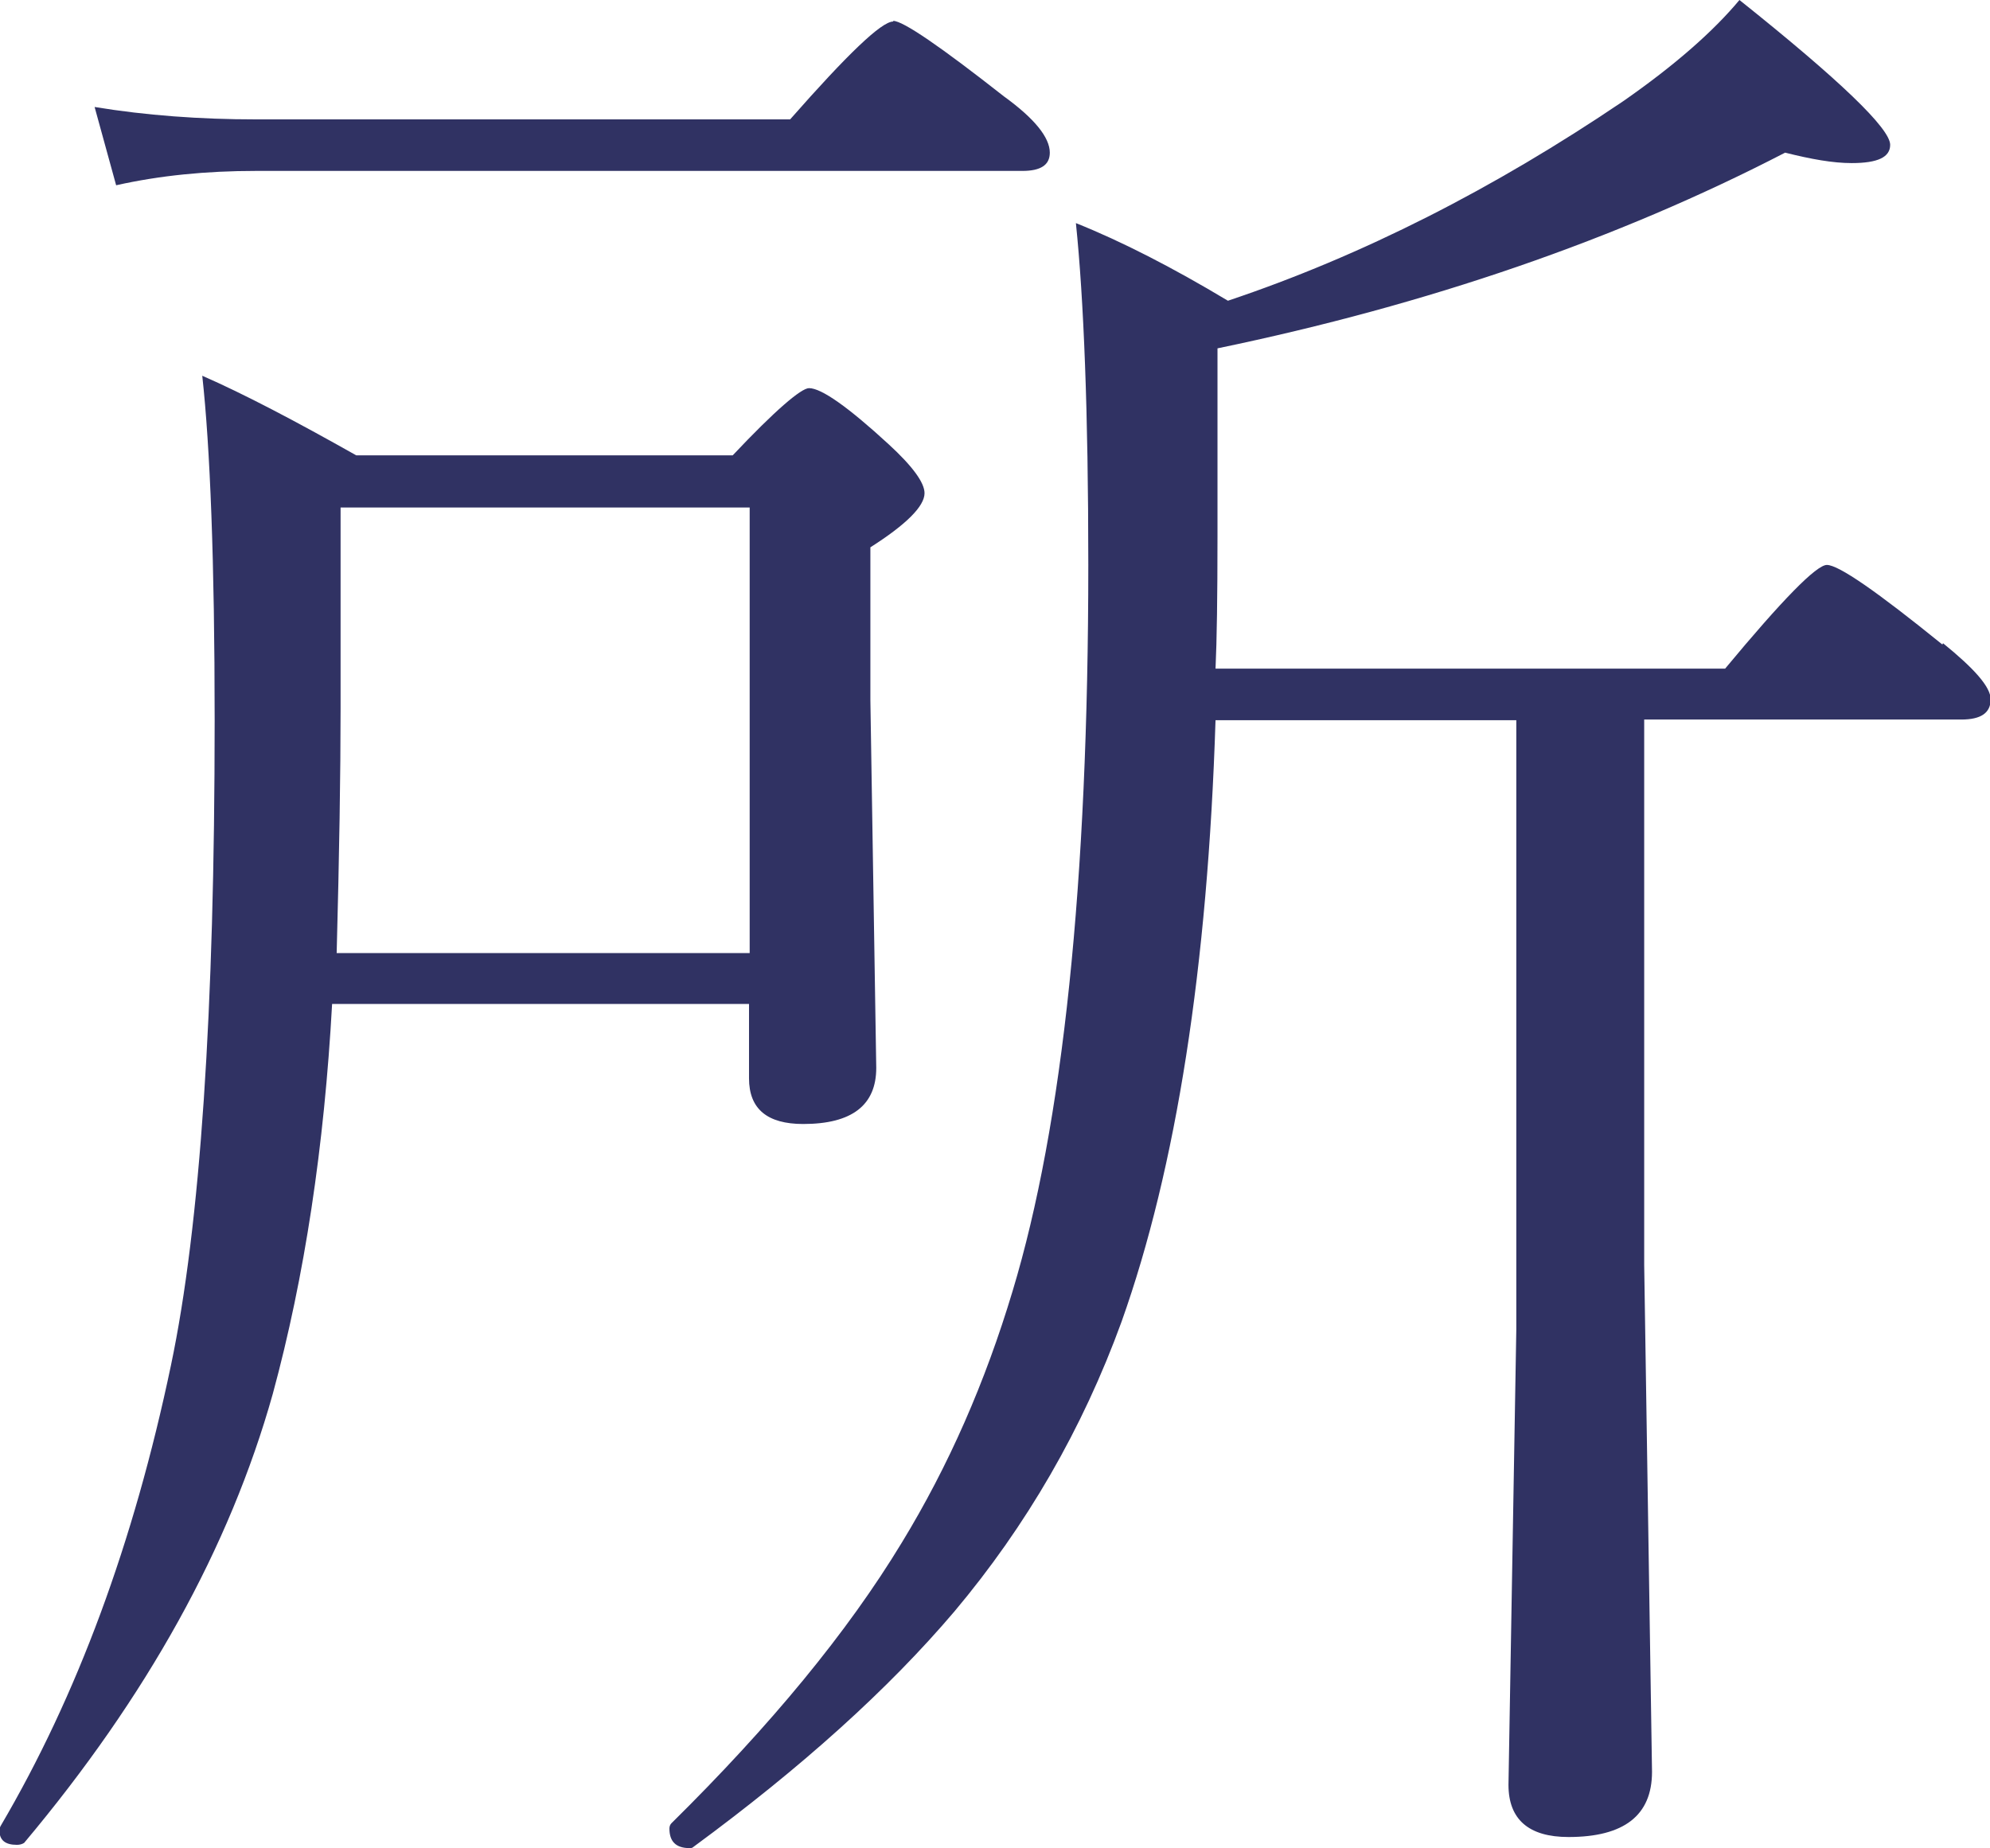 <?xml version="1.0" encoding="UTF-8"?><svg id="_レイヤー_1" xmlns="http://www.w3.org/2000/svg" width="30.5" height="28.33" viewBox="0 0 30.5 28.33"><defs><style>.cls-1{fill:#303263;}</style></defs><path class="cls-1" d="M29.77,9.88c-1-.81-1.59-1.22-1.77-1.22-.16,0-.68.53-1.56,1.59h-7.81c.02-.43.03-1.1.03-2.02v-2.89c3.23-.67,6.13-1.67,8.7-3,.4.1.73.16,1.02.16.4,0,.59-.09.59-.28,0-.25-.77-.99-2.31-2.22-.4.48-.99,1-1.78,1.55-1.98,1.34-4,2.37-6.06,3.06-.85-.51-1.63-.91-2.33-1.19.12,1.16.19,2.9.19,5.23,0,4.88-.39,8.59-1.16,11.14-.42,1.4-.98,2.68-1.7,3.86-.83,1.37-2.01,2.8-3.53,4.3-.02.02-.03.05-.03.08,0,.2.1.3.31.3.02,0,.04,0,.06-.02,1.66-1.22,2.99-2.42,4-3.61,1.1-1.31,1.96-2.79,2.56-4.44.84-2.36,1.32-5.44,1.44-9.22h4.61v9.34l-.12,6.98c0,.53.31.8.92.8.85,0,1.28-.33,1.28-1l-.12-7.77v-8.36h4.86c.3,0,.45-.1.45-.31,0-.19-.25-.47-.73-.86Z"/><path class="cls-1" d="M13.69.33c-.18,0-.7.5-1.58,1.5H3.92c-.85,0-1.68-.06-2.47-.19l.33,1.2c.67-.15,1.38-.22,2.14-.22h11.75c.28,0,.42-.09.42-.28,0-.23-.23-.52-.7-.86-.98-.77-1.55-1.16-1.7-1.16Z"/><path class="cls-1" d="M11.48,16.53c0,.47.28.7.83.7.75,0,1.12-.29,1.12-.86l-.09-5.64v-2.34c.55-.35.83-.63.83-.83,0-.16-.18-.41-.55-.75-.62-.57-1.03-.86-1.22-.86-.12,0-.52.34-1.17,1.03h-5.77c-.94-.53-1.72-.94-2.36-1.22.12,1.09.19,2.85.19,5.28,0,4.45-.22,7.75-.67,9.89-.57,2.72-1.44,5.07-2.61,7.06-.01.02-.02.04-.02.06,0,.16.09.23.27.23.04,0,.08-.01.11-.03,1.88-2.24,3.15-4.53,3.81-6.88.49-1.8.79-3.8.91-5.98h6.39v1.12ZM5.16,14.61c.04-1.5.06-2.75.06-3.75v-3.08h6.27v6.83h-6.33Z"/></svg>